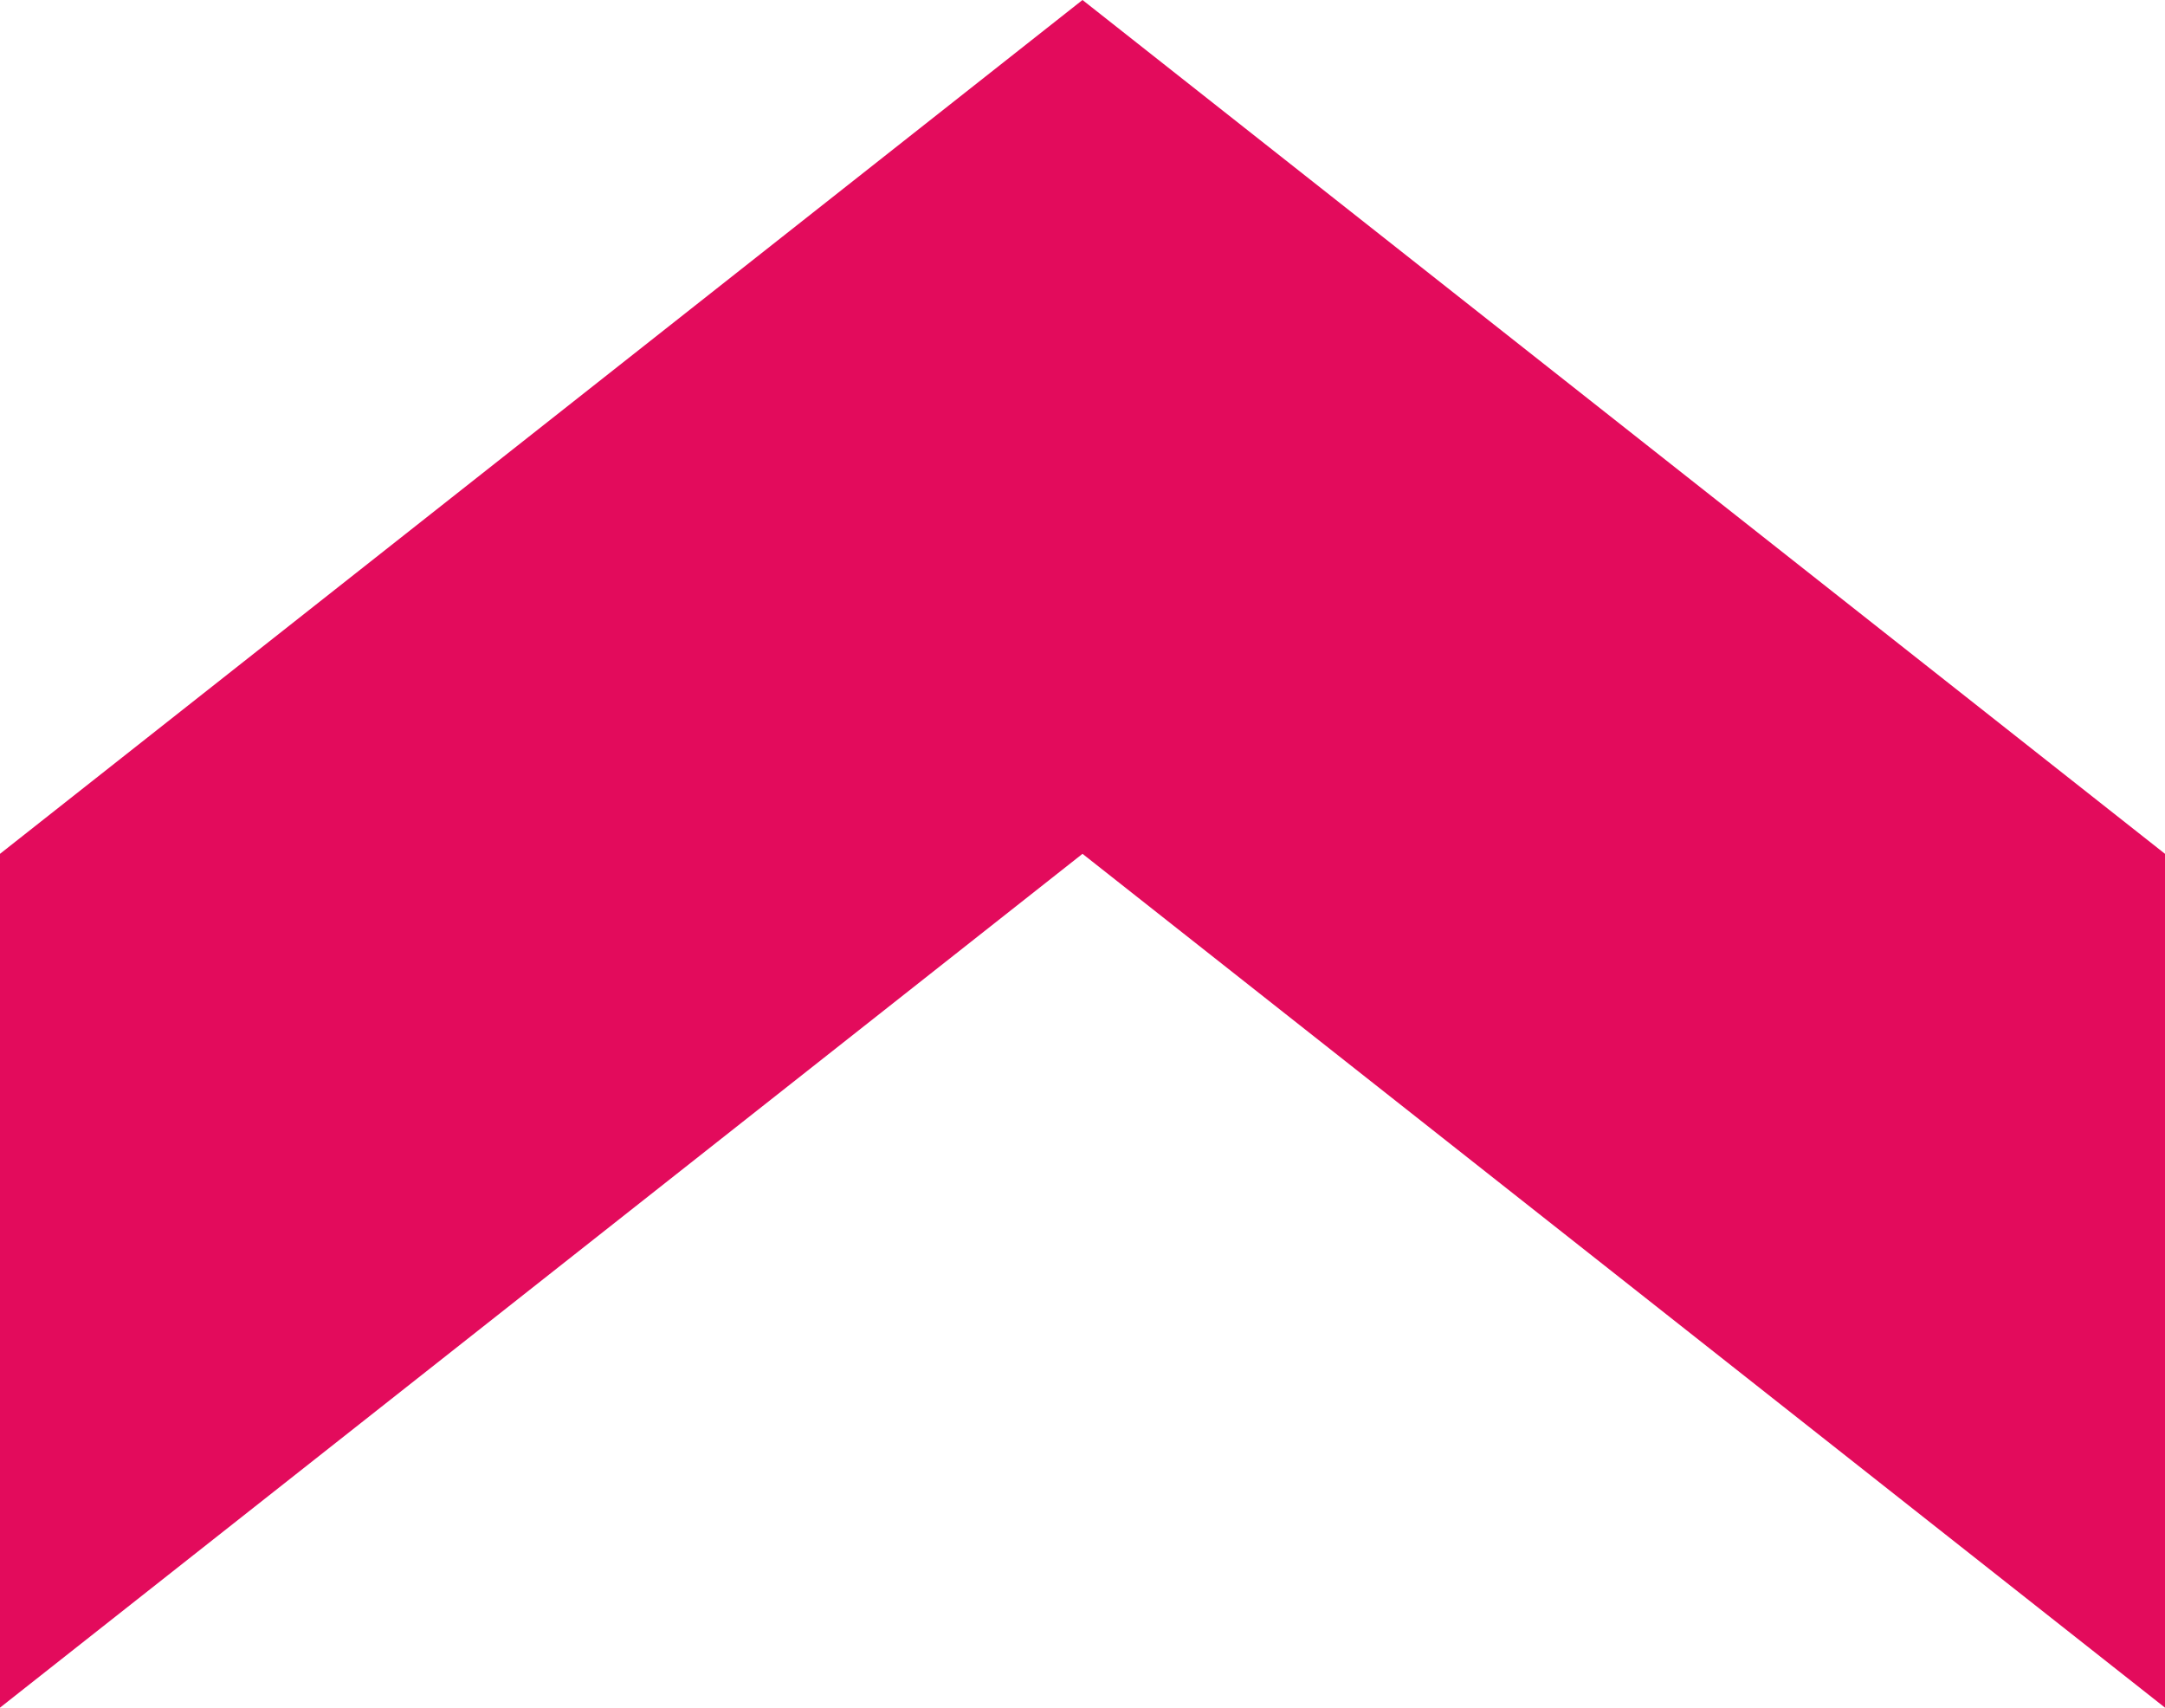 <?xml version="1.0" encoding="UTF-8"?> <svg xmlns="http://www.w3.org/2000/svg" width="440" height="347" viewBox="0 0 440 347" fill="none"><path d="M440 173.5L440 347L220 173.5L0 347L0 173.5L220 0L440 173.5Z" fill="#E30B5C"></path></svg> 